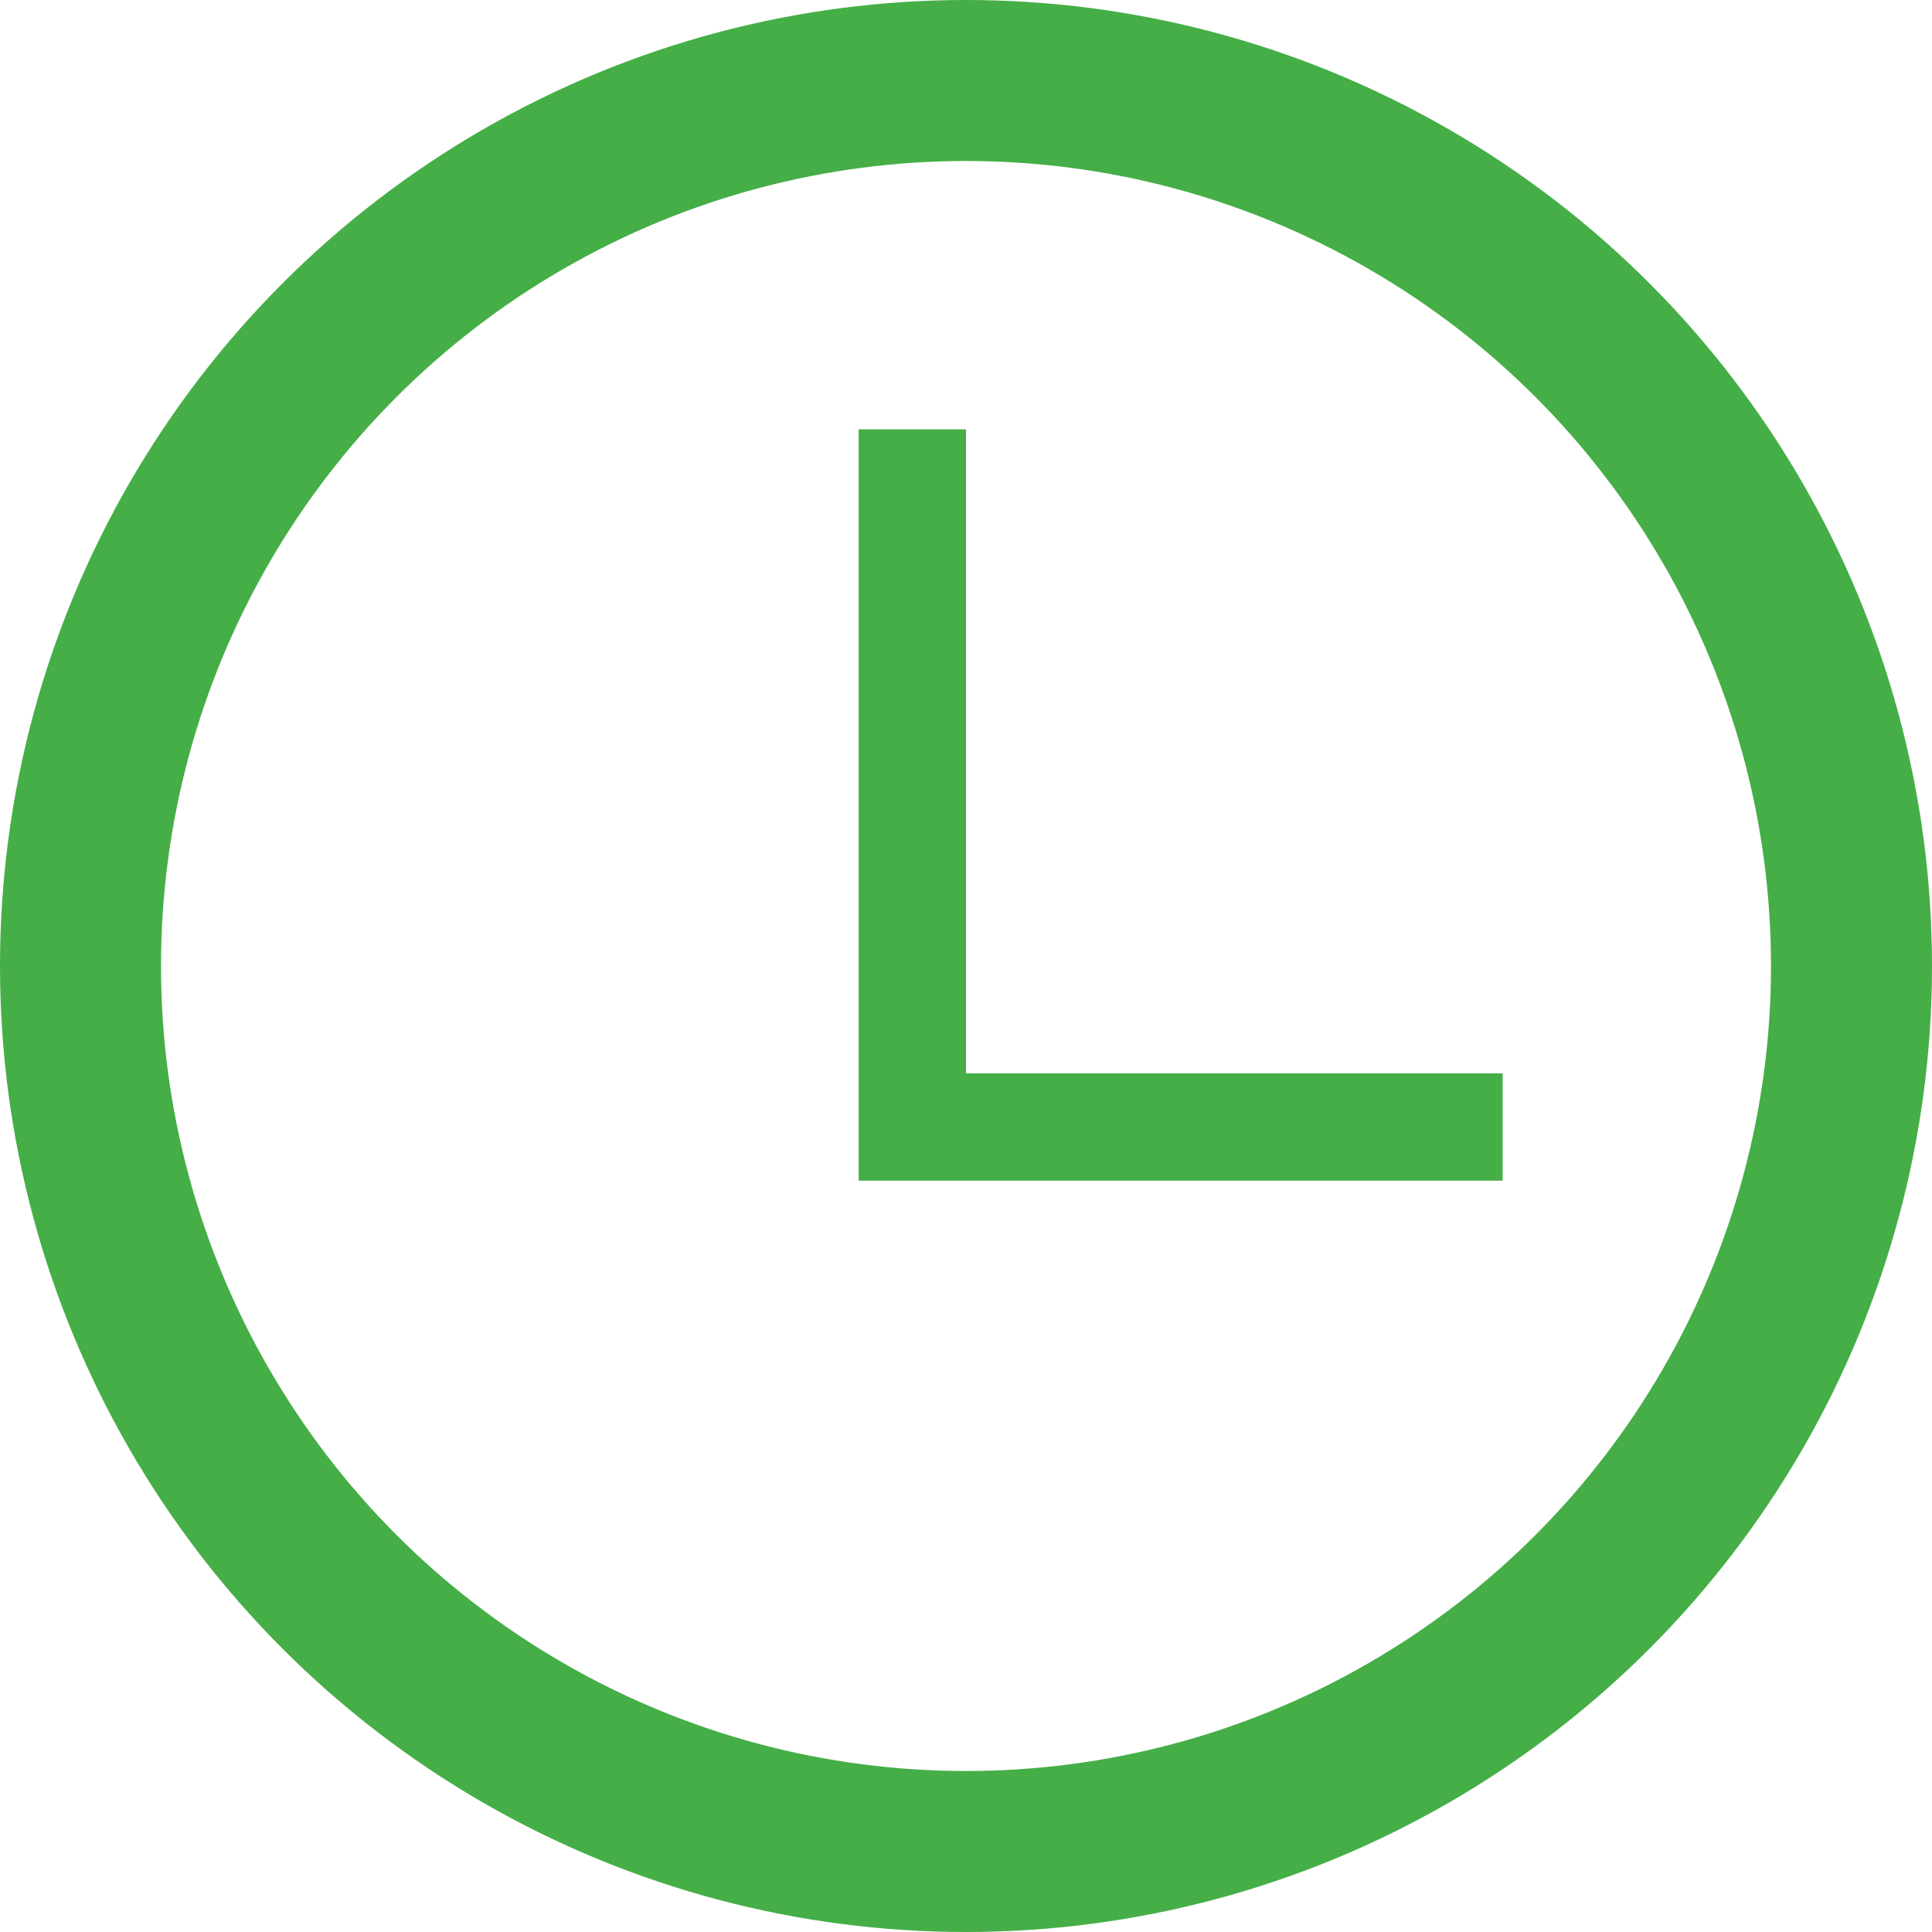 <svg width="18" height="18" viewBox="0 0 18 18" fill="none" xmlns="http://www.w3.org/2000/svg">
<circle cx="9" cy="9" r="8.25" stroke="#45ae47" stroke-width="1.5"/>
<line x1="8.5" y1="4" x2="8.5" y2="11" stroke="#45ae47"/>
<line x1="14" y1="10.5" x2="9" y2="10.5" stroke="#45ae47"/>
</svg>
